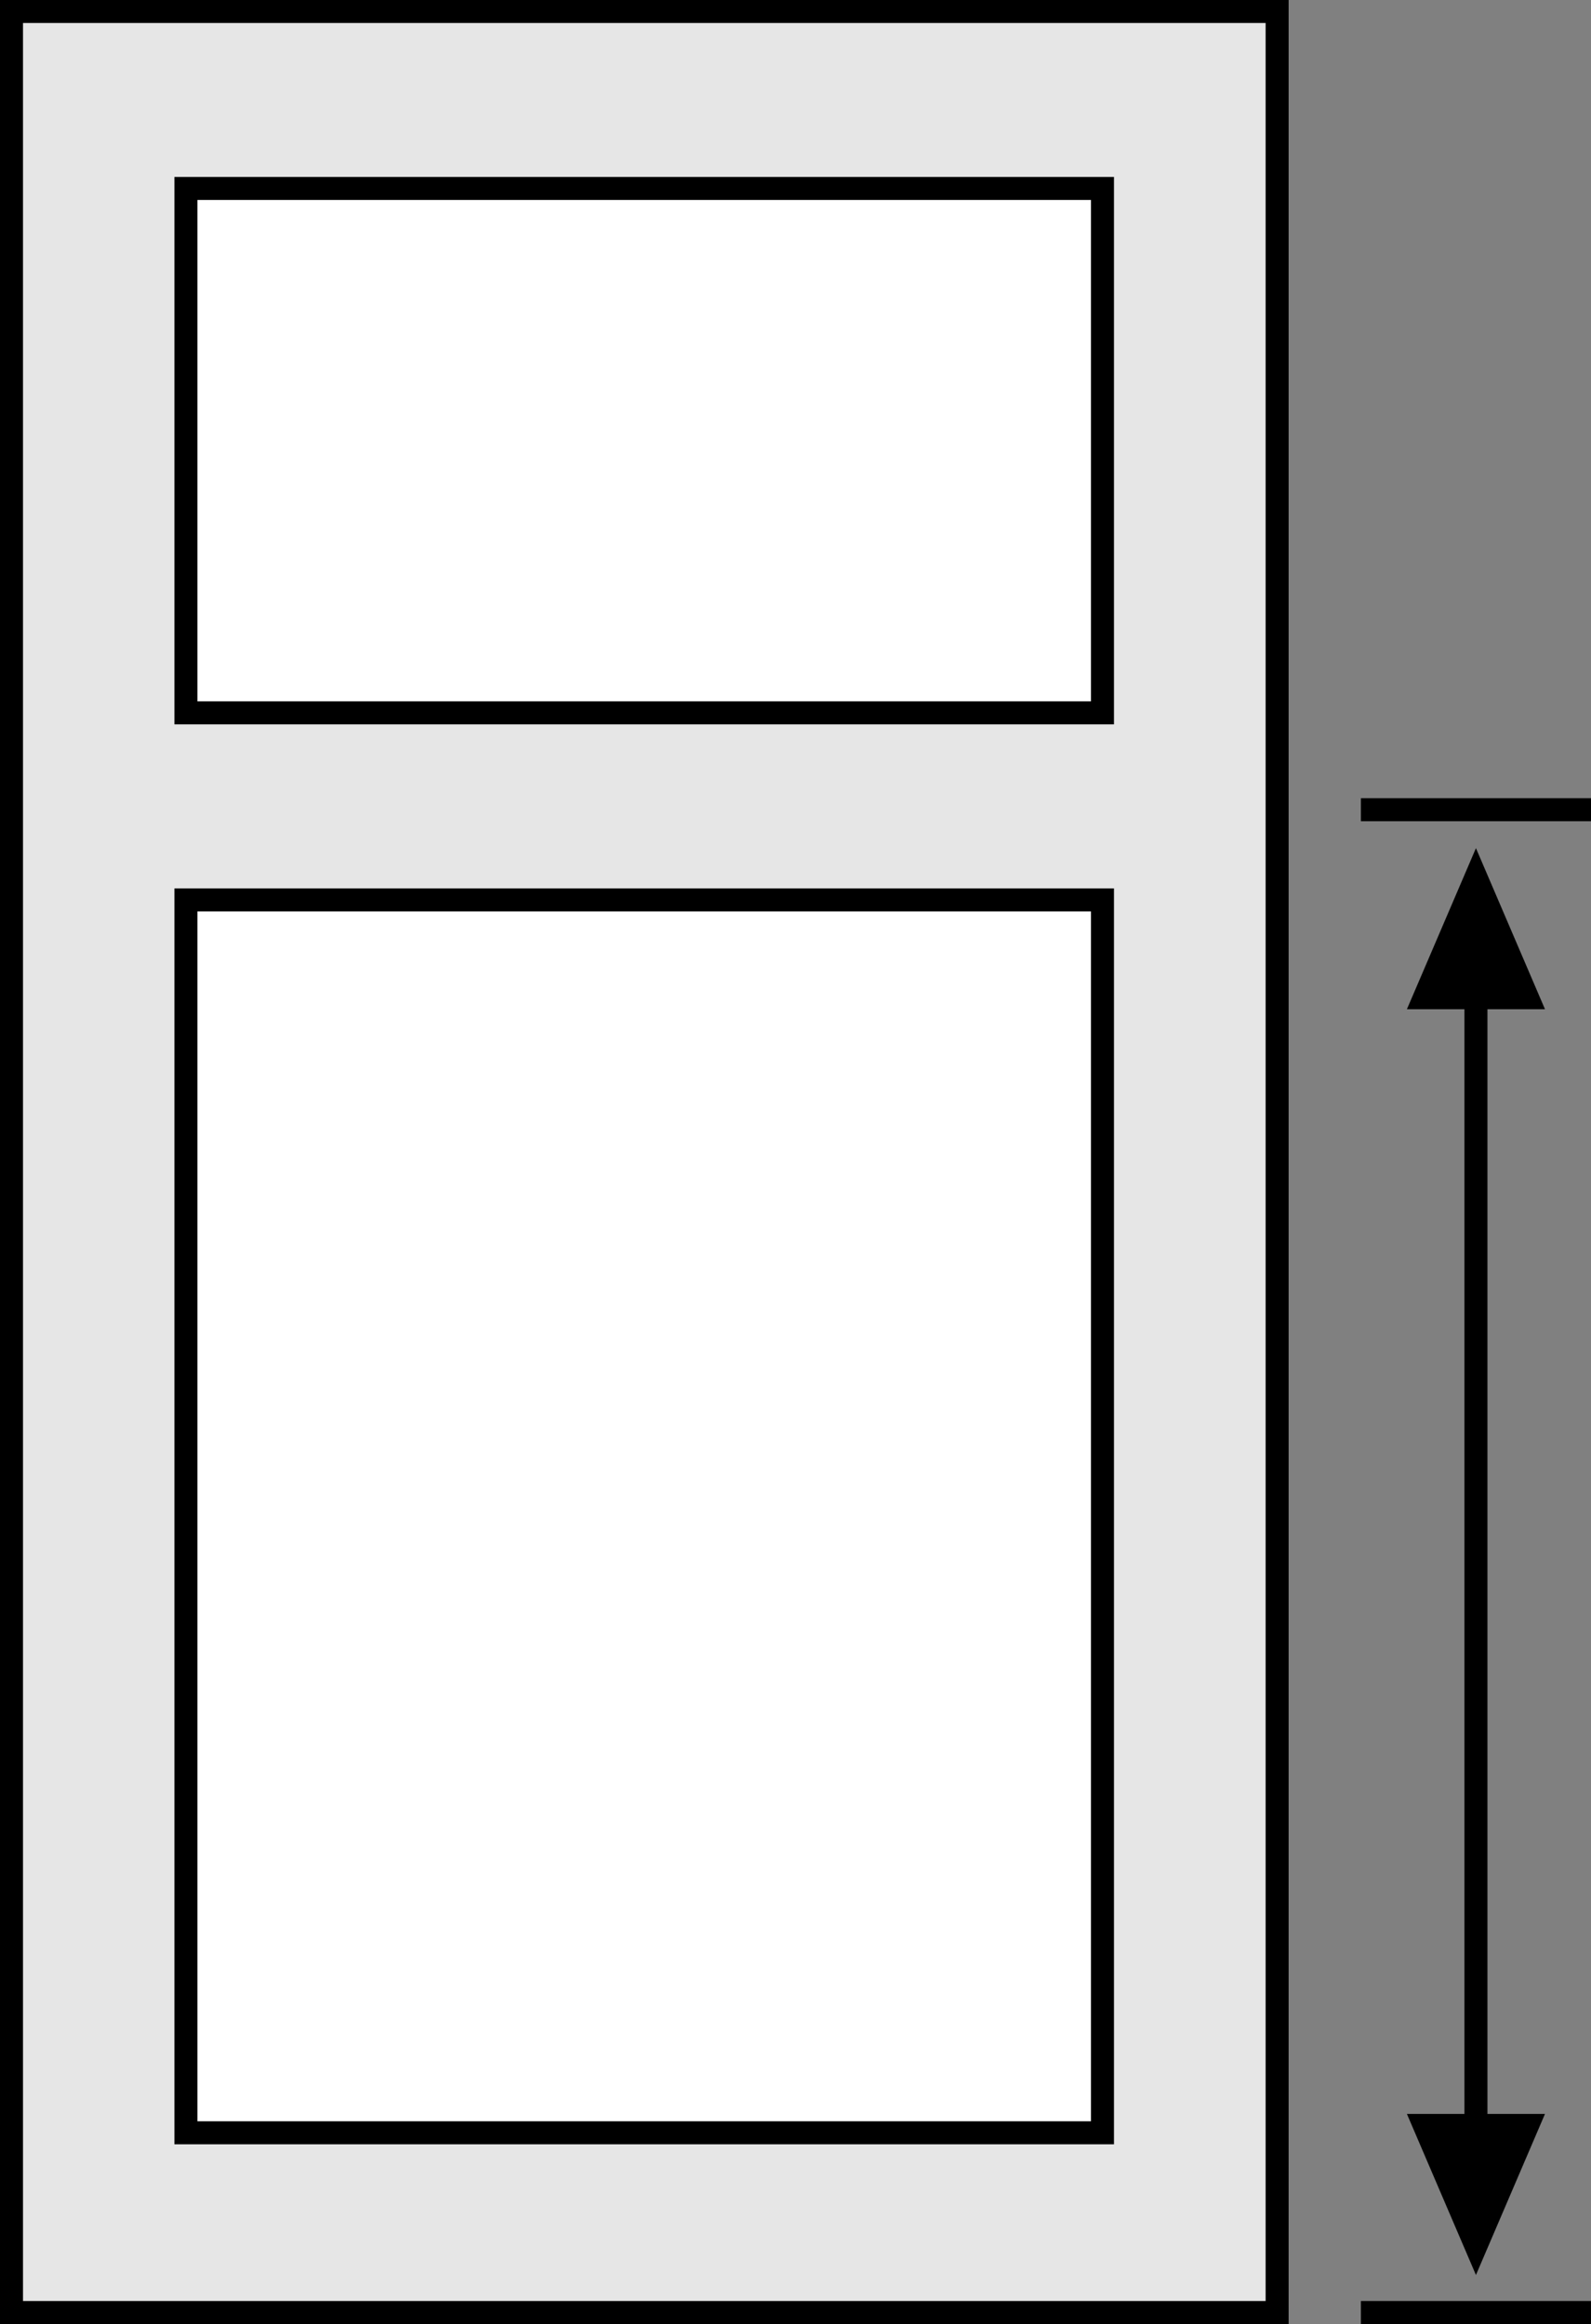 <svg id="Layer_1" data-name="Layer 1" xmlns="http://www.w3.org/2000/svg" viewBox="0 0 69.14 101"><rect x="0" y="0" width="69.14" height="101" fill="#808080" stroke="none"/><rect x="0.5" y="0.5" width="55" height="100" style="fill:#e6e6e6;stroke:#000;stroke-miterlimit:10"/><rect x="8.08" y="8.19" width="39.83" height="22.79" style="fill:#fff;stroke:#000;stroke-miterlimit:10"/><rect x="8.08" y="39.11" width="39.83" height="53.58" style="fill:#fff;stroke:#000;stroke-miterlimit:10"/><line x1="64.14" y1="95.52" x2="64.14" y2="40.87" style="fill:none;stroke:#000;stroke-miterlimit:10"/><line x1="59.14" y1="100.5" x2="69.14" y2="100.5" style="fill:none;stroke:#000;stroke-miterlimit:10"/><line x1="59.14" y1="35.19" x2="69.14" y2="35.19" style="fill:none;stroke:#000;stroke-miterlimit:10"/><polygon points="67.14 91.87 64.14 98.87 61.14 91.87 67.14 91.87"/><polygon points="61.14 43.86 64.14 36.86 67.14 43.86 61.14 43.86"/></svg>